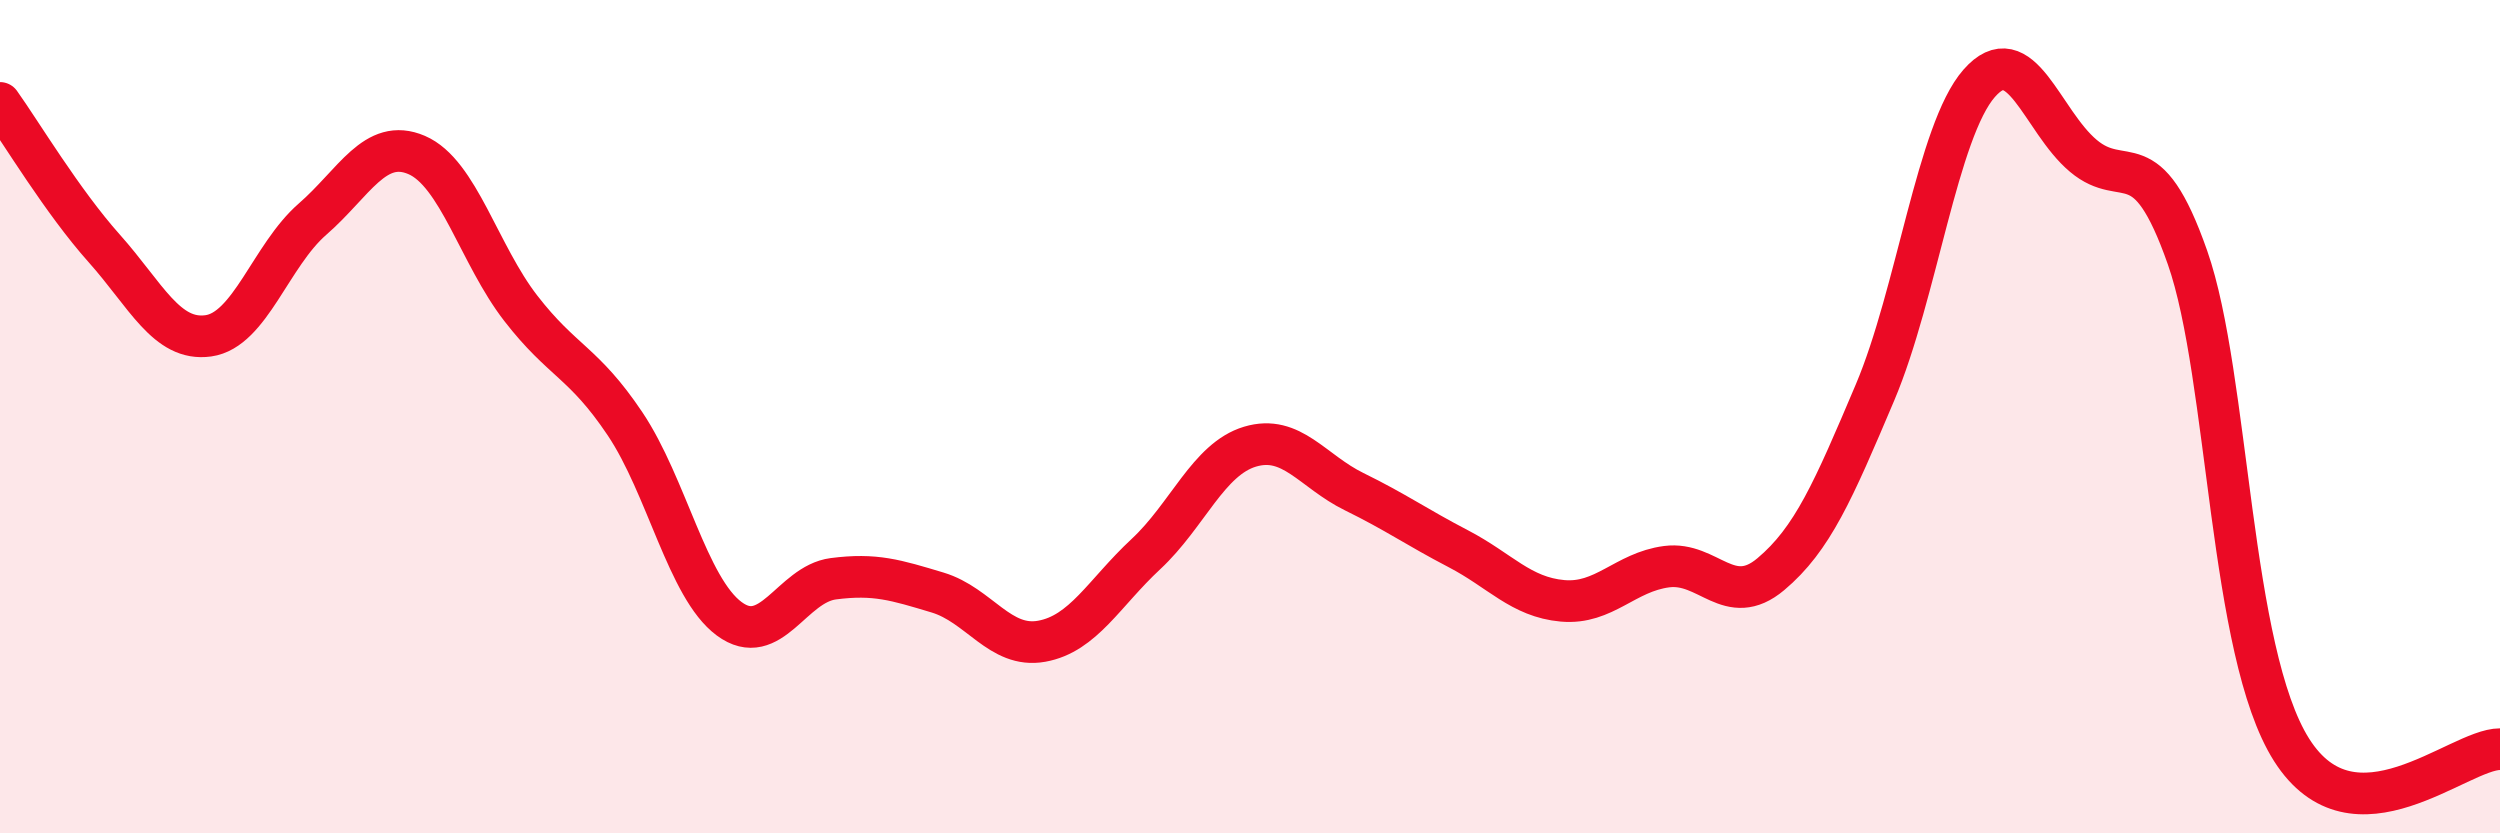 
    <svg width="60" height="20" viewBox="0 0 60 20" xmlns="http://www.w3.org/2000/svg">
      <path
        d="M 0,2.47 C 0.5,3.17 1.5,4.84 2.5,5.96 C 3.5,7.08 4,8.2 5,8.06 C 6,7.92 6.5,6.13 7.5,5.26 C 8.5,4.39 9,3.29 10,3.72 C 11,4.15 11.5,6.11 12.5,7.4 C 13.5,8.69 14,8.68 15,10.17 C 16,11.66 16.5,14.11 17.5,14.85 C 18.5,15.59 19,14.02 20,13.89 C 21,13.76 21.5,13.92 22.5,14.22 C 23.5,14.52 24,15.57 25,15.39 C 26,15.21 26.5,14.23 27.5,13.3 C 28.5,12.37 29,11.02 30,10.72 C 31,10.42 31.5,11.31 32.5,11.8 C 33.5,12.29 34,12.65 35,13.17 C 36,13.69 36.5,14.33 37.5,14.42 C 38.5,14.51 39,13.73 40,13.6 C 41,13.47 41.5,14.62 42.5,13.78 C 43.5,12.94 44,11.78 45,9.42 C 46,7.06 46.5,3.14 47.5,2 C 48.5,0.86 49,2.9 50,3.74 C 51,4.58 51.5,3.33 52.5,6.18 C 53.5,9.03 53.5,15.64 55,18 C 56.5,20.36 59,17.98 60,17.98L60 20L0 20Z"
        fill="#EB0A25"
        opacity="0.1"
        stroke-linecap="round"
        stroke-linejoin="round"
      />
      <path
        d="M 0,2.47 C 0.5,3.17 1.5,4.84 2.5,5.96 C 3.5,7.08 4,8.2 5,8.06 C 6,7.92 6.5,6.13 7.5,5.26 C 8.5,4.39 9,3.29 10,3.72 C 11,4.15 11.5,6.11 12.5,7.4 C 13.5,8.69 14,8.68 15,10.17 C 16,11.66 16.5,14.11 17.5,14.85 C 18.5,15.59 19,14.02 20,13.89 C 21,13.76 21.5,13.92 22.5,14.22 C 23.5,14.52 24,15.57 25,15.39 C 26,15.21 26.5,14.23 27.5,13.3 C 28.5,12.37 29,11.02 30,10.72 C 31,10.42 31.5,11.31 32.5,11.8 C 33.5,12.29 34,12.65 35,13.17 C 36,13.69 36.5,14.33 37.5,14.42 C 38.5,14.51 39,13.73 40,13.6 C 41,13.47 41.5,14.62 42.5,13.78 C 43.5,12.94 44,11.78 45,9.42 C 46,7.06 46.5,3.14 47.5,2 C 48.5,0.86 49,2.9 50,3.74 C 51,4.58 51.5,3.33 52.5,6.18 C 53.5,9.03 53.5,15.64 55,18 C 56.5,20.36 59,17.98 60,17.98"
        stroke="#EB0A25"
        stroke-width="1"
        fill="none"
        stroke-linecap="round"
        stroke-linejoin="round"
      />
    </svg>
  